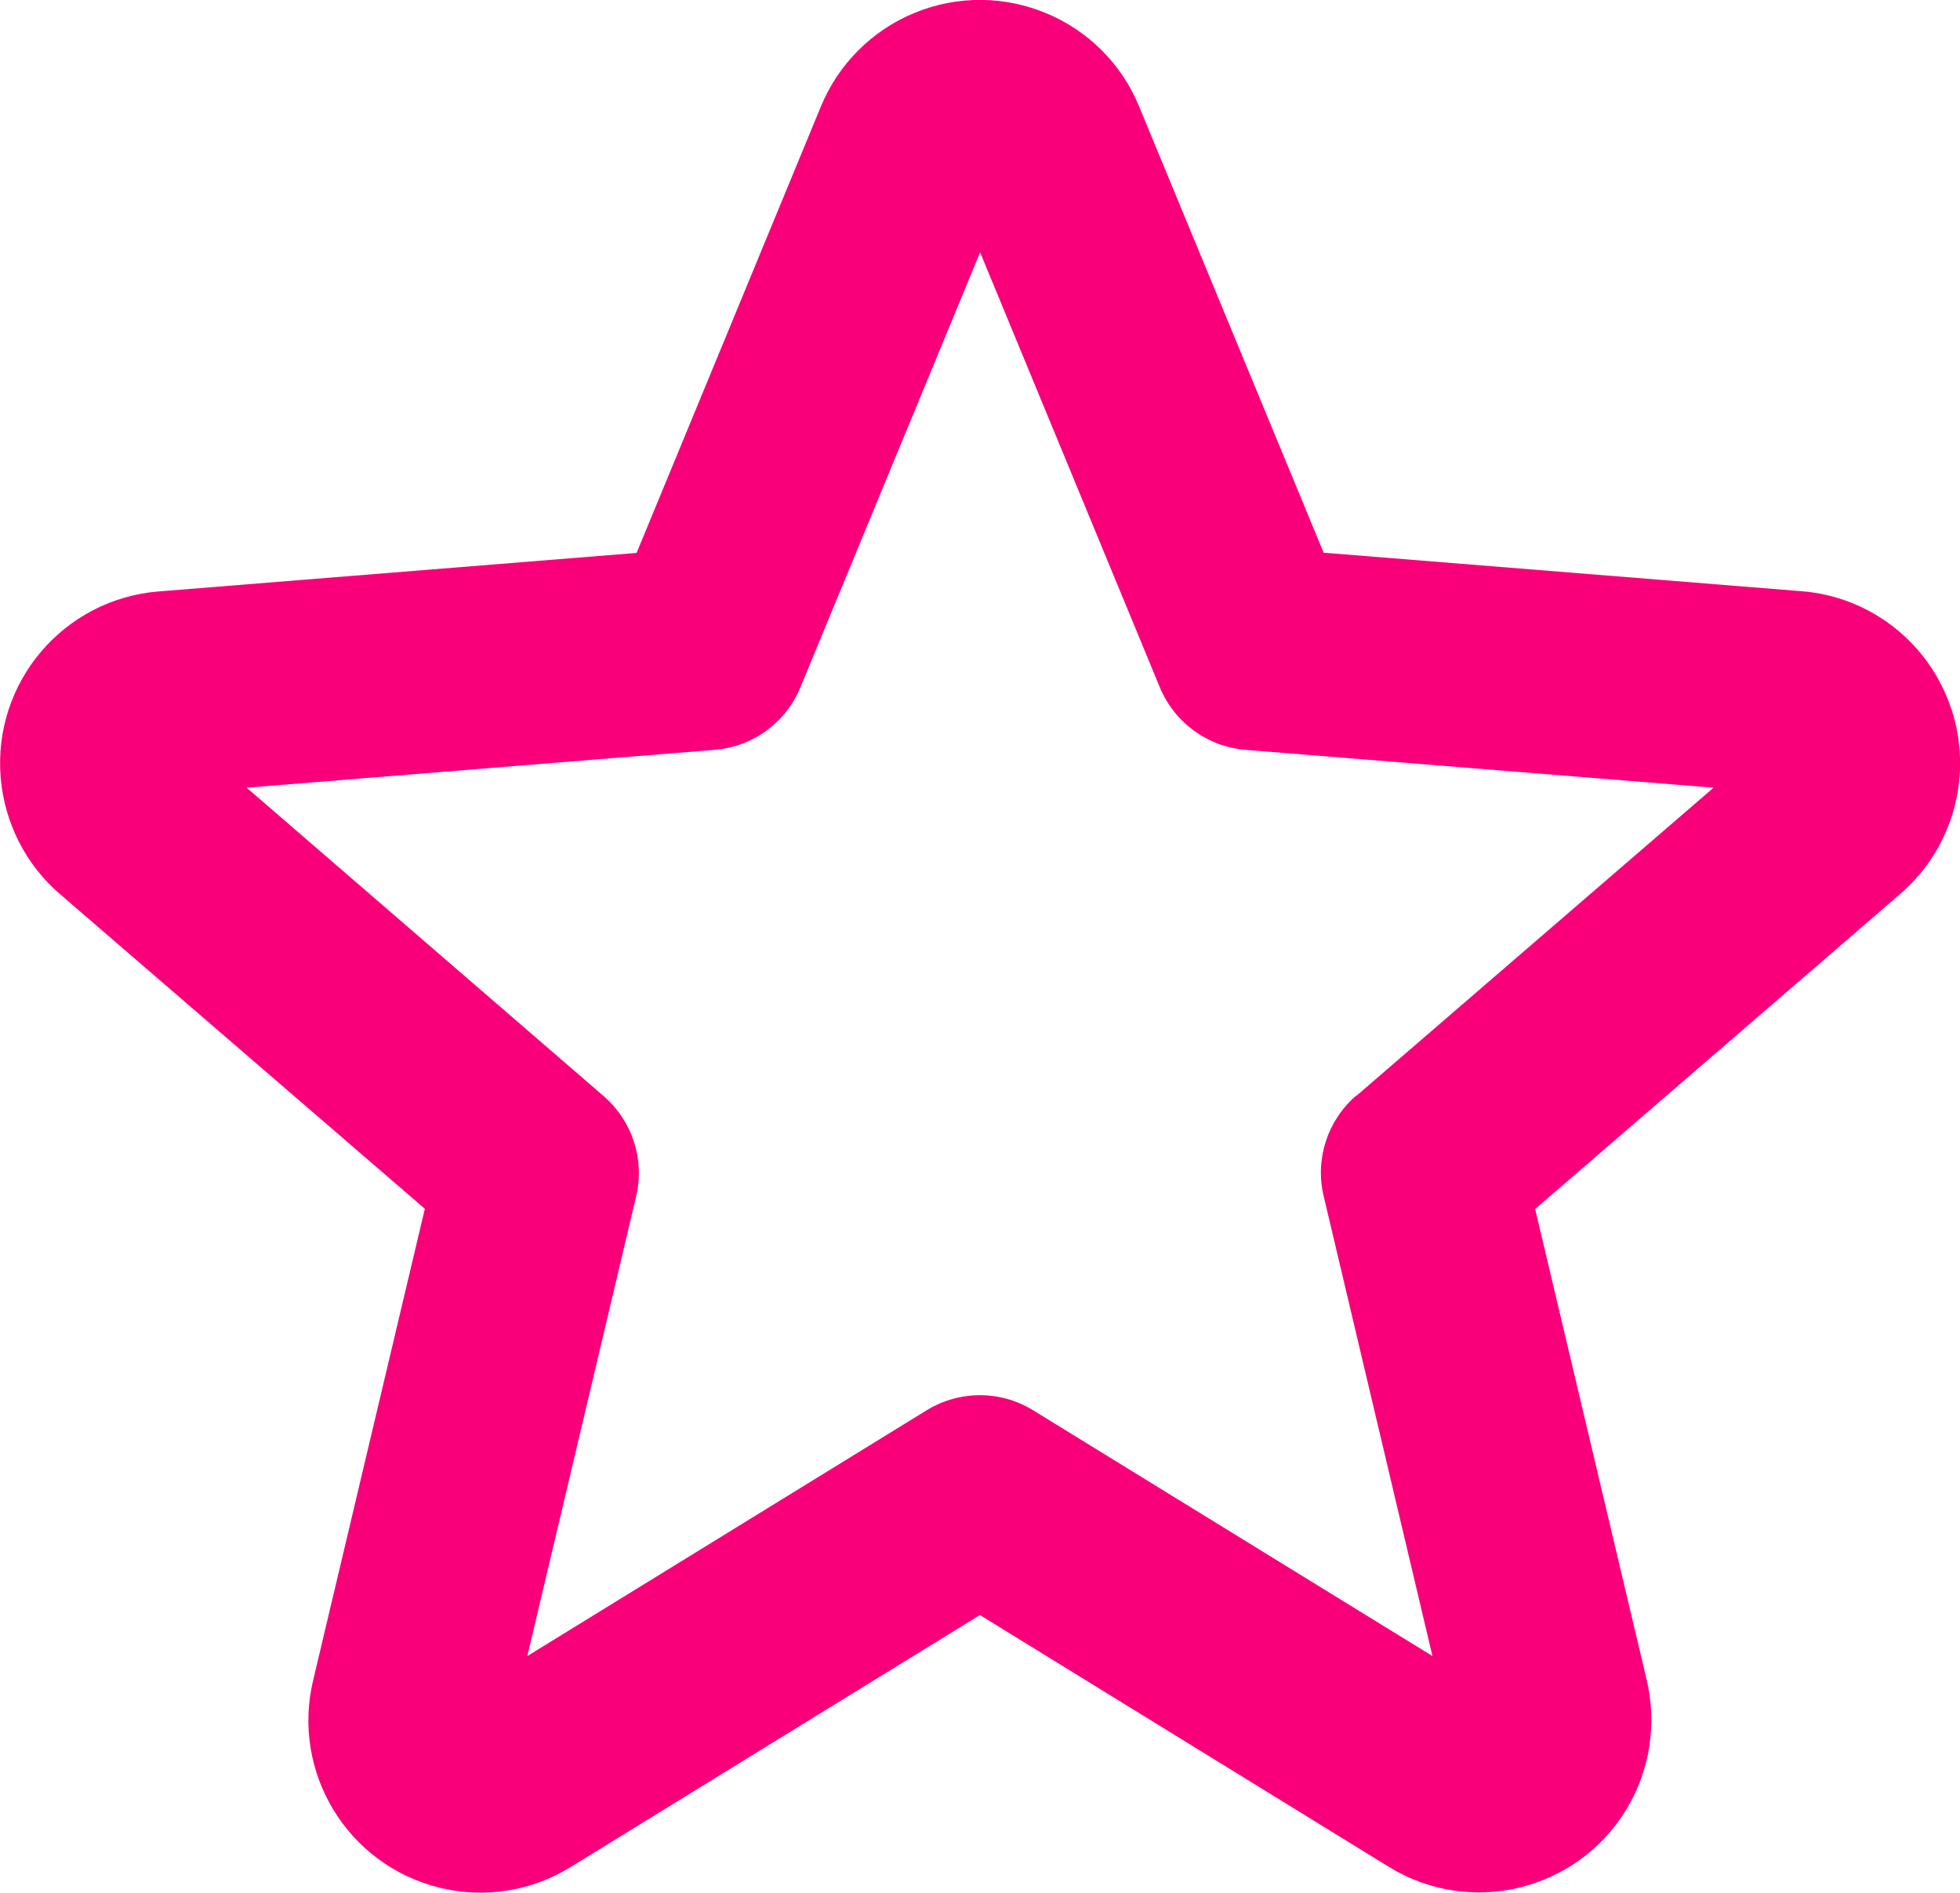 <?xml version="1.0" encoding="UTF-8"?><svg id="Layer_1" xmlns="http://www.w3.org/2000/svg" viewBox="0 0 87.01 84.01"><defs><style>.cls-1{fill:#f9007a;}</style></defs><path class="cls-1" d="M86.63,31.49c-.95-2.93-3.58-5.01-6.65-5.25l-21.22-1.71-8.19-19.8c-1.6-3.9-6.07-5.76-9.97-4.16-1.89.78-3.38,2.27-4.16,4.16l-8.18,19.81-21.22,1.71C2.82,26.59-.32,30.29.03,34.51c.17,2.01,1.11,3.87,2.64,5.18l16.19,13.96-4.95,20.89c-1,4.1,1.5,8.23,5.6,9.24,1.99.49,4.09.16,5.83-.92l18.16-11.18,18.16,11.18c3.6,2.21,8.31,1.08,10.52-2.52,1.06-1.73,1.39-3.81.92-5.79l-4.95-20.89,16.19-13.97c2.36-2.02,3.26-5.27,2.29-8.22v.02ZM60.2,48.63c-1.27,1.1-1.83,2.81-1.44,4.45l4.83,20.42-17.73-10.91c-1.45-.89-3.27-.89-4.72,0l-17.73,10.91,4.83-20.4c.39-1.64-.17-3.35-1.44-4.45l-15.85-13.69,20.78-1.68c1.69-.14,3.15-1.2,3.8-2.77l7.98-19.31,7.98,19.31c.65,1.56,2.11,2.63,3.8,2.77l20.78,1.68-15.85,13.67h-.02Z"/></svg>
